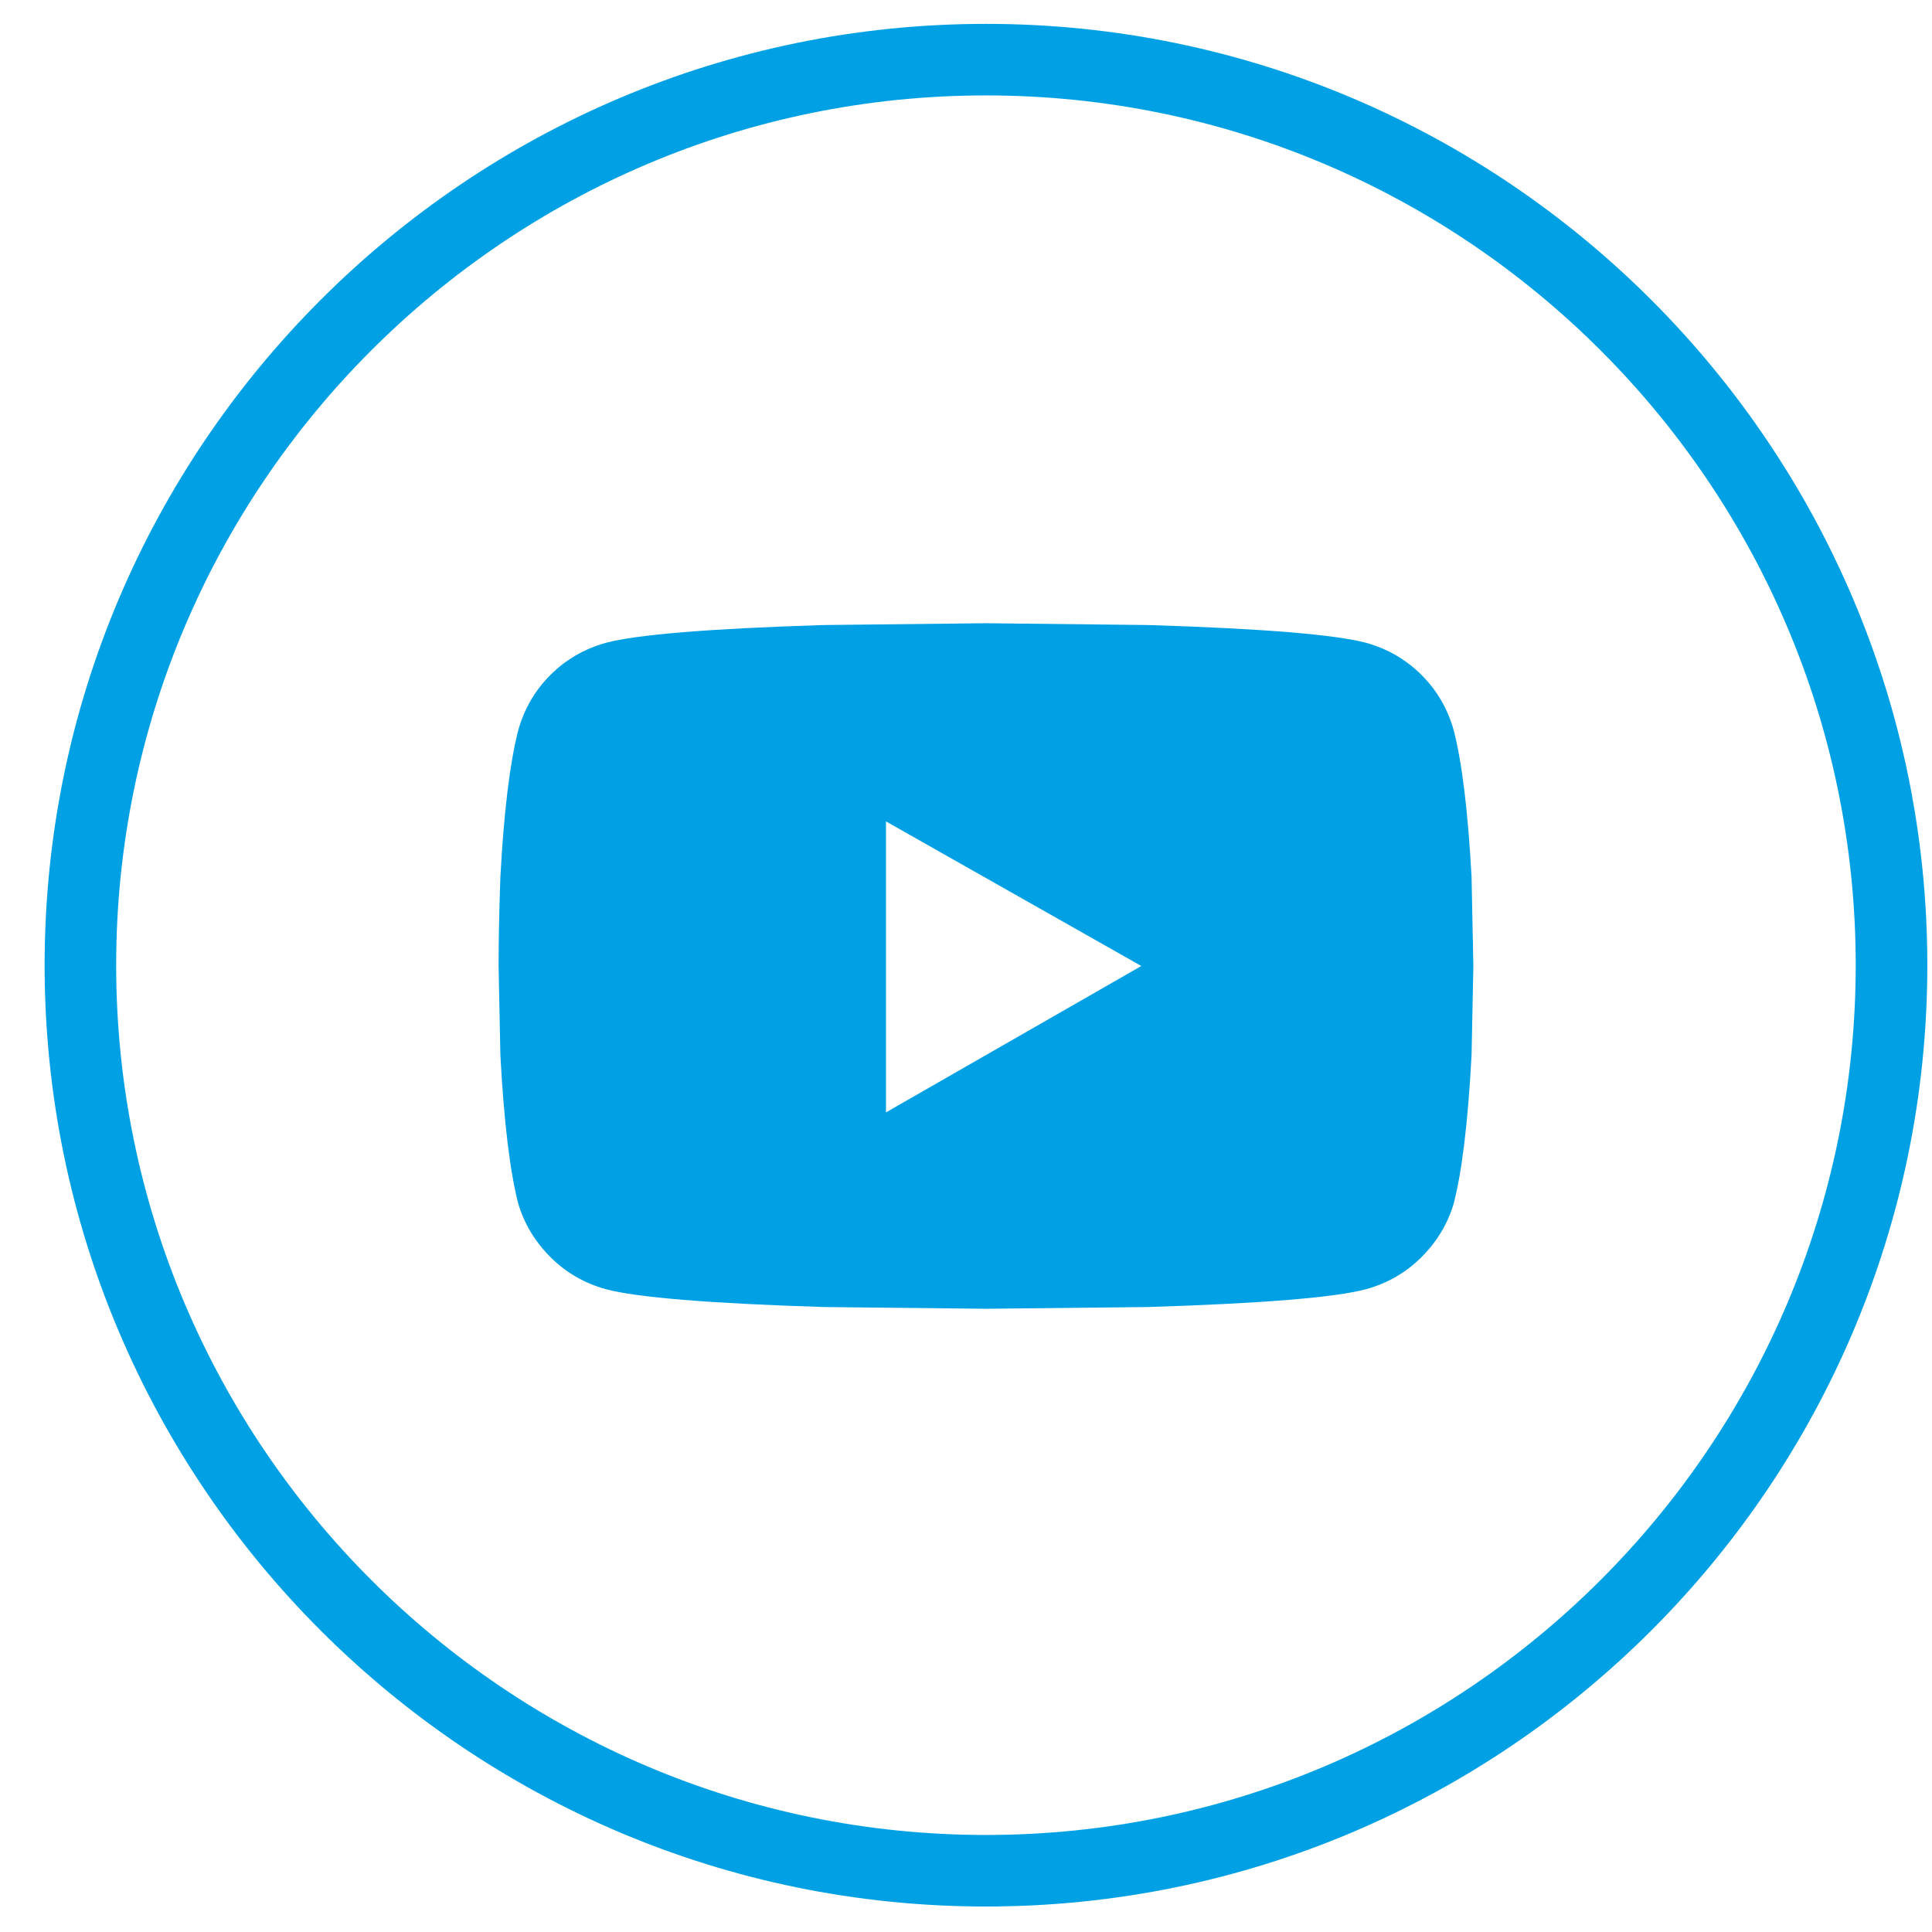 <?xml version="1.0" encoding="UTF-8"?>
<svg width="31px" height="31px" viewBox="0 0 31 31" version="1.1" xmlns="http://www.w3.org/2000/svg" xmlns:xlink="http://www.w3.org/1999/xlink">
    <title>Group Copy</title>
    <g id="Symbols" stroke="none" stroke-width="1" fill="none" fill-rule="evenodd">
        <g id="footer" transform="translate(-291, -49)" fill="#00A1E4">
            <g id="Group-2" transform="translate(250.716, 49.383)">
                <g id="Group-Copy" transform="translate(41, -0)">
                    <path d="M15.104,30.208 C6.776,30.208 0,23.433 0,15.104 C0,6.776 6.776,0 15.104,0 C23.433,0 30.209,6.776 30.209,15.104 C30.209,23.433 23.433,30.208 15.104,30.208 L15.104,30.208 Z M15.104,1.148 C7.409,1.148 1.148,7.409 1.148,15.104 C1.148,22.8 7.409,29.06 15.104,29.06 C22.8,29.06 29.06,22.8 29.06,15.104 C29.06,7.409 22.8,1.148 15.104,1.148 L15.104,1.148 Z" id="Twitter-Circle"></path>
                    <path d="M15.105,20.617 L17.711,20.589 C19.545,20.531 20.71,20.436 21.206,20.302 C21.55,20.207 21.846,20.035 22.094,19.787 C22.342,19.538 22.514,19.252 22.61,18.927 C22.743,18.412 22.839,17.619 22.896,16.55 L22.896,16.55 L22.925,15.117 L22.896,13.685 C22.839,12.635 22.743,11.852 22.61,11.336 C22.514,10.992 22.342,10.696 22.094,10.448 C21.846,10.2 21.55,10.028 21.206,9.932 C20.71,9.799 19.545,9.703 17.711,9.646 L17.711,9.646 L15.105,9.617 L12.498,9.646 C10.665,9.703 9.5,9.799 9.003,9.932 C8.659,10.028 8.363,10.2 8.115,10.448 C7.867,10.696 7.695,10.992 7.599,11.336 C7.466,11.852 7.37,12.635 7.313,13.685 C7.294,14.22 7.284,14.697 7.284,15.117 L7.284,15.117 L7.313,16.55 C7.37,17.619 7.466,18.412 7.599,18.927 C7.695,19.252 7.867,19.538 8.115,19.787 C8.363,20.035 8.659,20.207 9.003,20.302 C9.5,20.436 10.665,20.531 12.498,20.589 L12.498,20.589 L15.105,20.617 Z M13.5,17.466 L13.5,12.797 L17.597,15.117 L13.5,17.466 Z" id="" fill-rule="nonzero"></path>
                </g>
            </g>
        </g>
    </g>
</svg>
